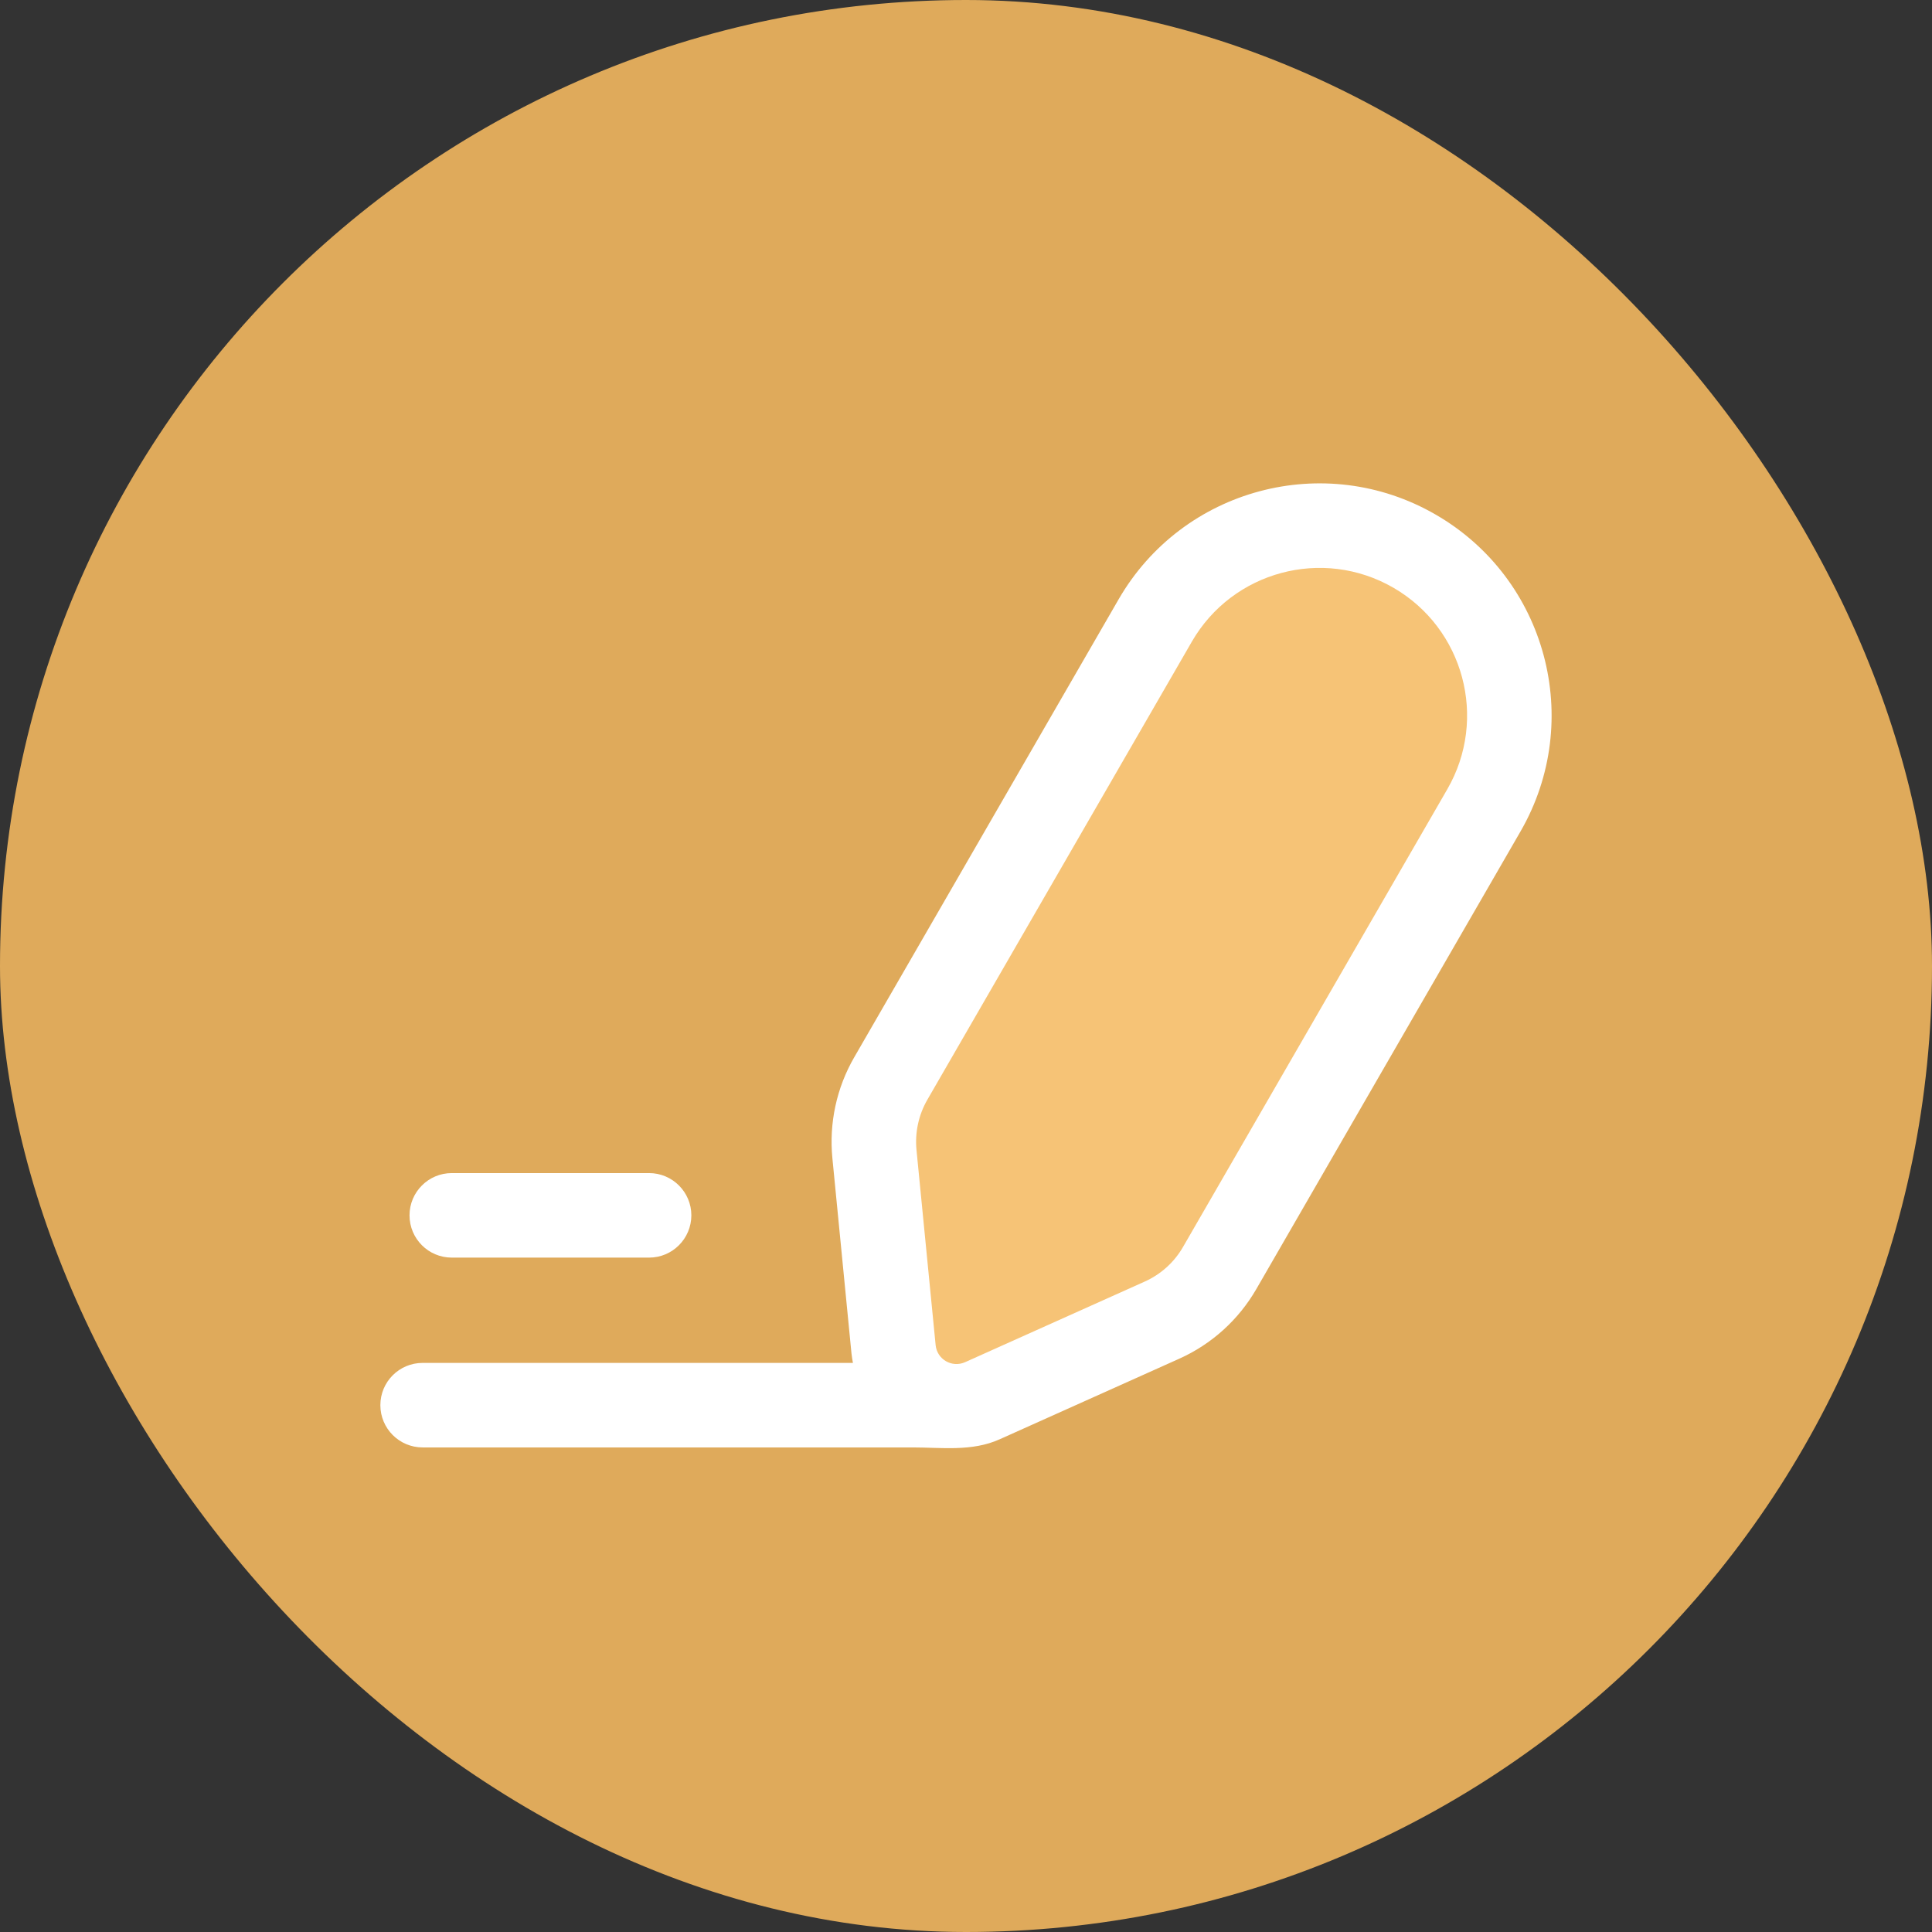 <svg width="32" height="32" viewBox="0 0 32 32" fill="none" xmlns="http://www.w3.org/2000/svg">
<rect x="0" y="0" width="32" height="32" fill="#333333" stroke="none"/>
<g clip-path="url(#clip0_16500_1057)">
<path d="M0 4C0 1.791 1.791 0 4 0H28C30.209 0 32 1.791 32 4V28C32 30.209 30.209 32 28 32H4C1.791 32 0 30.209 0 28V4Z" fill="#DFAA5B"/>
<path d="M7 23.274H15.12H7ZM7.483 20.13H10.751H7.483ZM14.484 19.115L14.8 22.347C14.87 23.06 15.618 23.494 16.272 23.201L19.245 21.867C19.647 21.686 19.982 21.384 20.202 21.003L24.578 13.422C25.446 11.918 24.931 9.996 23.428 9.128C21.924 8.26 20.002 8.775 19.134 10.278L14.755 17.863C14.536 18.242 14.441 18.68 14.484 19.115Z" fill="#F6C376"/>
<path d="M18.527 9.928C19.588 8.09 21.939 7.46 23.777 8.522C25.616 9.583 26.245 11.934 25.184 13.772L20.808 21.352C20.514 21.861 20.067 22.265 19.531 22.505L16.558 23.839C16.099 24.046 15.596 23.974 15.119 23.974H7C6.613 23.974 6.3 23.66 6.3 23.274C6.3 22.887 6.613 22.574 7 22.574H14.127C14.117 22.522 14.109 22.469 14.103 22.415L13.787 19.184C13.73 18.603 13.856 18.019 14.148 17.513L18.527 9.928ZM23.078 9.734C21.909 9.059 20.414 9.46 19.74 10.629L15.361 18.213C15.215 18.465 15.152 18.757 15.18 19.047L15.497 22.279C15.52 22.516 15.768 22.659 15.985 22.562L18.958 21.228C19.226 21.108 19.449 20.907 19.595 20.653L23.972 13.072C24.647 11.903 24.246 10.409 23.078 9.734ZM10.751 19.43C11.137 19.43 11.451 19.744 11.451 20.13C11.45 20.517 11.137 20.83 10.751 20.83H7.483C7.096 20.83 6.783 20.517 6.783 20.13C6.783 19.744 7.096 19.43 7.483 19.43H10.751Z" fill="white"/>
</g>
<defs>
<clipPath id="clip0_16500_1057">
<rect width="32" height="32" rx="16" fill="white"/>
</clipPath>
</defs>
</svg>

